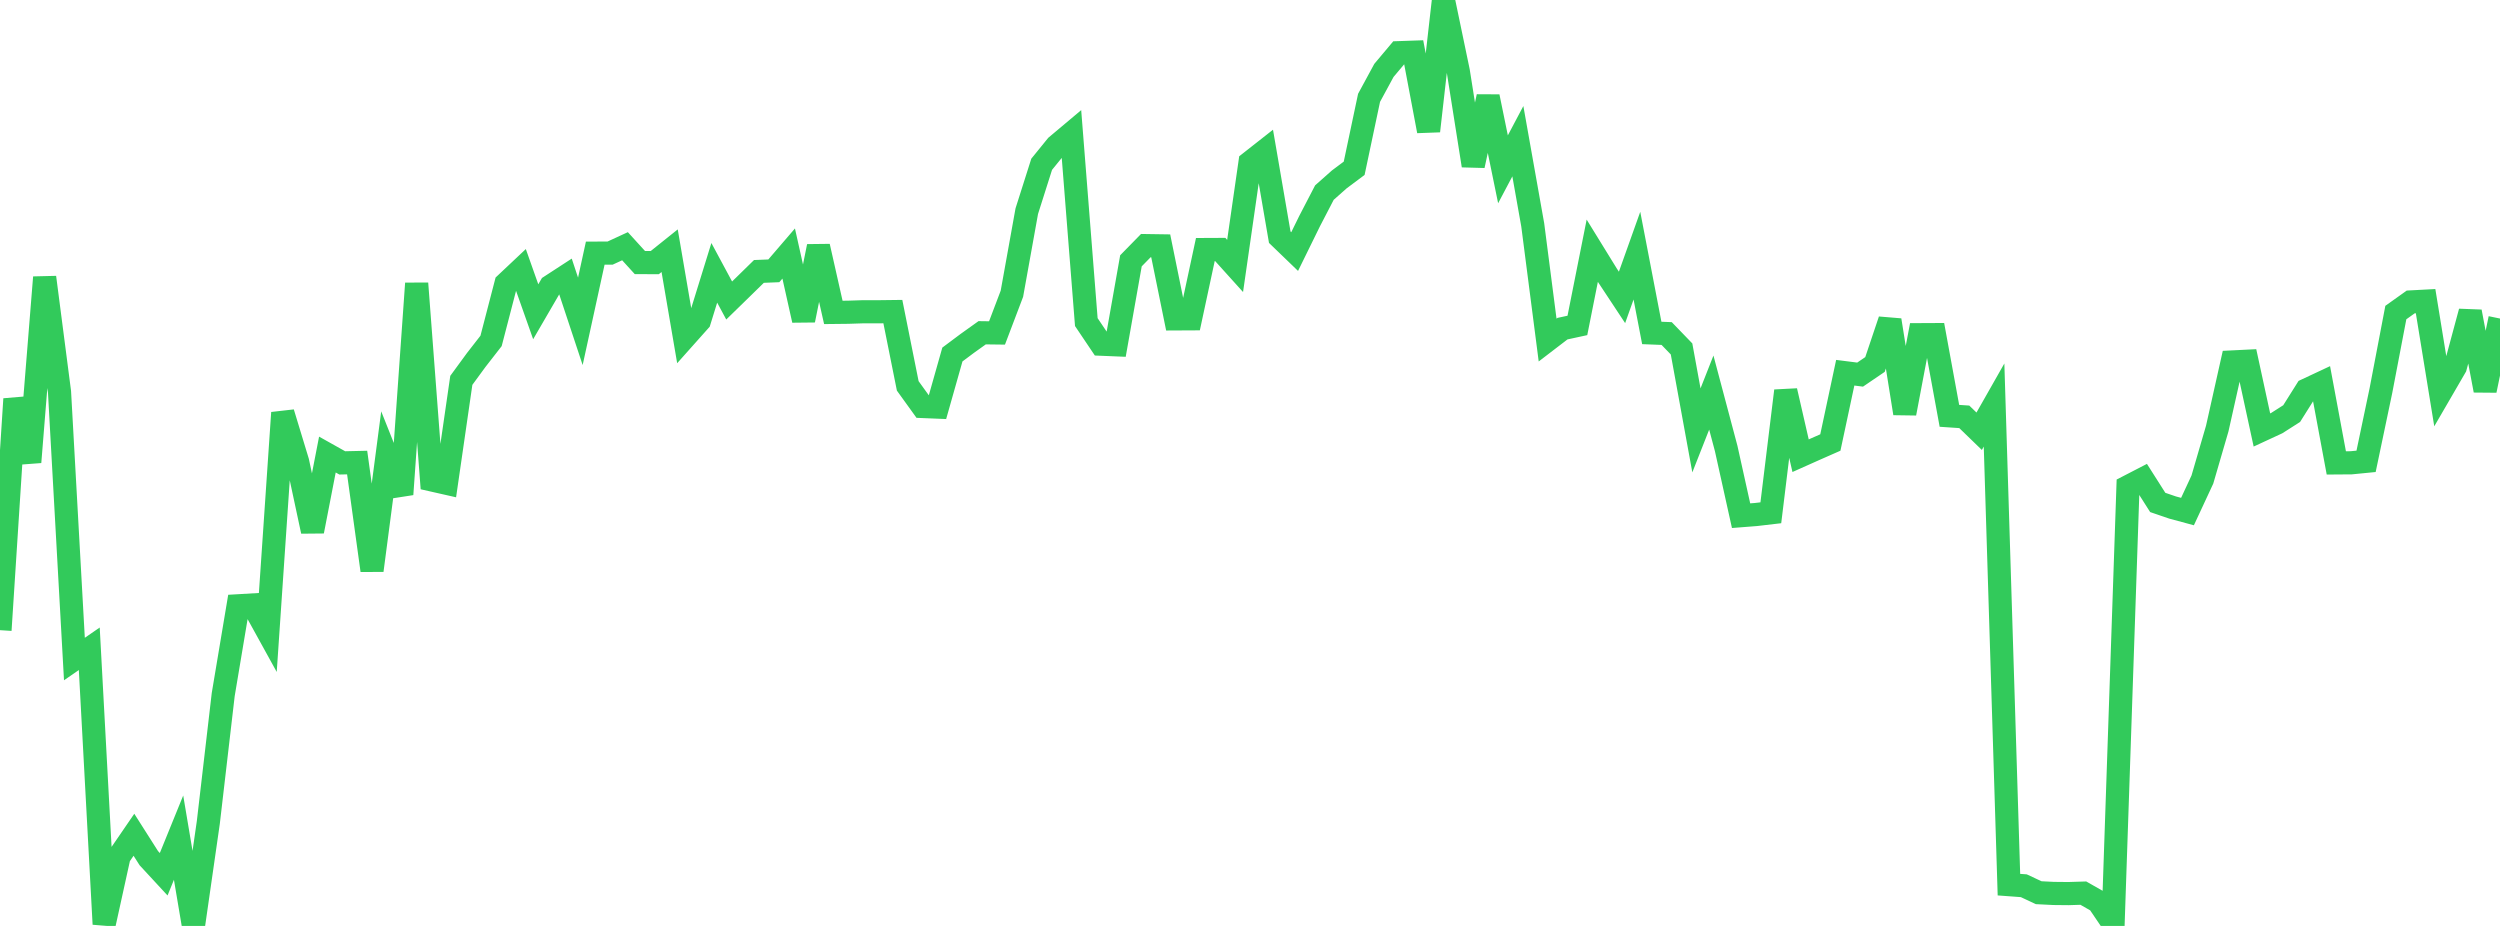 <?xml version="1.0" standalone="no"?>
<!DOCTYPE svg PUBLIC "-//W3C//DTD SVG 1.1//EN" "http://www.w3.org/Graphics/SVG/1.1/DTD/svg11.dtd">

<svg width="135" height="50" viewBox="0 0 135 50" preserveAspectRatio="none" 
  xmlns="http://www.w3.org/2000/svg"
  xmlns:xlink="http://www.w3.org/1999/xlink">


<polyline points="0.0, 34.029 0.804, 21.546 1.607, 24.955 2.411, 14.976 3.214, 21.167 4.018, 35.588 4.821, 35.034 5.625, 49.903 6.429, 46.249 7.232, 45.077 8.036, 46.341 8.839, 47.21 9.643, 45.233 10.446, 50.0 11.25, 44.406 12.054, 37.506 12.857, 32.713 13.661, 32.666 14.464, 34.122 15.268, 22.289 16.071, 24.93 16.875, 28.689 17.679, 24.546 18.482, 24.996 19.286, 24.978 20.089, 30.803 20.893, 24.675 21.696, 26.692 22.5, 15.304 23.304, 25.913 24.107, 26.095 24.911, 20.539 25.714, 19.442 26.518, 18.409 27.321, 15.318 28.125, 14.561 28.929, 16.835 29.732, 15.453 30.536, 14.93 31.339, 17.352 32.143, 13.67 32.946, 13.667 33.75, 13.296 34.554, 14.178 35.357, 14.182 36.161, 13.538 36.964, 18.229 37.768, 17.327 38.571, 14.732 39.375, 16.227 40.179, 15.443 40.982, 14.657 41.786, 14.625 42.589, 13.69 43.393, 17.291 44.196, 13.305 45.0, 16.87 45.804, 16.861 46.607, 16.835 47.411, 16.836 48.214, 16.826 49.018, 20.837 49.821, 21.951 50.625, 21.984 51.429, 19.144 52.232, 18.544 53.036, 17.969 53.839, 17.979 54.643, 15.862 55.446, 11.403 56.25, 8.871 57.054, 7.881 57.857, 7.206 58.661, 17.393 59.464, 18.587 60.268, 18.62 61.071, 14.084 61.875, 13.263 62.679, 13.275 63.482, 17.22 64.286, 17.216 65.089, 13.475 65.893, 13.471 66.696, 14.361 67.5, 8.776 68.304, 8.144 69.107, 12.81 69.911, 13.585 70.714, 11.949 71.518, 10.4 72.321, 9.688 73.125, 9.087 73.929, 5.283 74.732, 3.802 75.536, 2.845 76.339, 2.817 77.143, 7.076 77.946, 0.0 78.75, 3.859 79.554, 8.941 80.357, 5.22 81.161, 9.143 81.964, 7.625 82.768, 12.147 83.571, 18.363 84.375, 17.747 85.179, 17.573 85.982, 13.54 86.786, 14.845 87.589, 16.06 88.393, 13.805 89.196, 17.979 90.0, 18.011 90.804, 18.843 91.607, 23.241 92.411, 21.199 93.214, 24.219 94.018, 27.847 94.821, 27.784 95.625, 27.69 96.429, 21.106 97.232, 24.608 98.036, 24.249 98.839, 23.895 99.643, 20.127 100.446, 20.229 101.25, 19.682 102.054, 17.289 102.857, 22.322 103.661, 18.073 104.464, 18.069 105.268, 22.455 106.071, 22.509 106.875, 23.287 107.679, 21.872 108.482, 47.771 109.286, 47.83 110.089, 48.206 110.893, 48.246 111.696, 48.254 112.5, 48.229 113.304, 48.687 114.107, 49.871 114.911, 26.282 115.714, 25.867 116.518, 27.132 117.321, 27.407 118.125, 27.624 118.929, 25.895 119.732, 23.139 120.536, 19.546 121.339, 19.506 122.143, 23.219 122.946, 22.847 123.75, 22.334 124.554, 21.056 125.357, 20.68 126.161, 24.997 126.964, 24.991 127.768, 24.912 128.571, 21.086 129.375, 16.878 130.179, 16.305 130.982, 16.262 131.786, 21.197 132.589, 19.814 133.393, 16.832 134.196, 21.082 135.0, 17.201" fill="none" stroke="#32ca5b" stroke-width="1.25"/>

</svg>